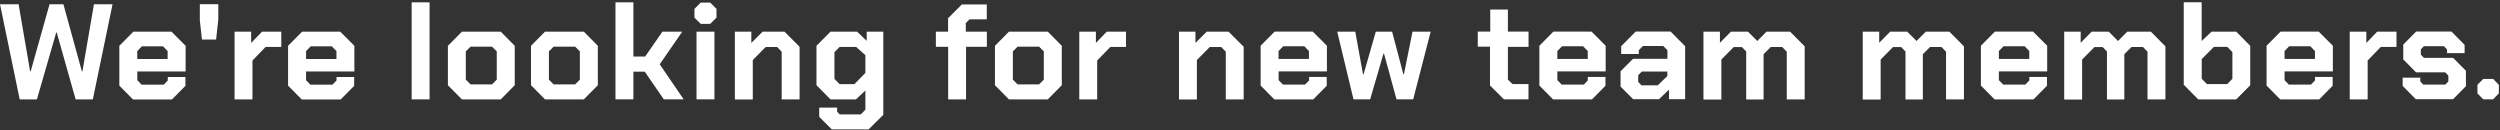 <svg width="422" height="22" viewBox="0 0 422 22" fill="none" xmlns="http://www.w3.org/2000/svg">
<rect x="0" y="0" width="422" height="22" fill="#333333" stroke="none"/>
<path d="M0 0.721H3.139L5.085 12.044H5.178L8.363 0.721H10.703L13.819 12.044H13.912L15.858 0.721H18.997L15.672 16.773H12.765L9.579 5.496H9.487L6.232 16.773H3.324L0 0.721Z" fill="white"/>
<path d="M20.144 14.432V7.733L22.507 5.345H28.947L31.333 7.733V12.067H23.178V13.539L23.908 14.293H27.638L28.322 13.586V12.995H31.299V14.49L29.028 16.785H22.449L20.132 14.444L20.144 14.432ZM28.298 9.958V8.625L27.522 7.825H23.943L23.167 8.625V9.958H28.298Z" fill="white"/>
<path d="M33.731 3.328V0.709H36.847V3.328L36.476 6.678H34.09L33.719 3.328H33.731Z" fill="white"/>
<path d="M39.604 5.345H42.395V7.246L44.225 5.345H47.48V7.918H44.839L42.615 10.213V16.773H39.592V5.357L39.604 5.345Z" fill="white"/>
<path d="M48.627 14.432V7.733L50.99 5.345H57.431L59.817 7.733V12.067H51.662V13.539L52.392 14.293H56.122L56.805 13.586V12.995H59.782V14.49L57.512 16.785H50.932L48.616 14.444L48.627 14.432ZM56.794 9.958V8.625L56.017 7.825H52.438L51.662 8.625V9.958H56.794Z" fill="white"/>
<path d="M69.489 0.396H72.512V16.773H69.489V0.396Z" fill="white"/>
<path d="M75.605 14.386V7.733L77.968 5.345H84.524L86.887 7.733V14.386L84.524 16.773H77.968L75.605 14.386ZM83.053 14.246L83.852 13.447V8.671L83.053 7.872H79.427L78.628 8.671V13.447L79.427 14.246H83.053Z" fill="white"/>
<path d="M89.633 14.386V7.733L91.996 5.345H98.552L100.915 7.733V14.386L98.552 16.773H91.996L89.633 14.386ZM97.081 14.246L97.88 13.447V8.671L97.081 7.872H93.455L92.656 8.671V13.447L93.455 14.246H97.081Z" fill="white"/>
<path d="M103.892 0.396H106.915V9.541H108.907L111.815 5.345H115.163L111.363 10.851L115.394 16.762H112.047L108.838 12.102H106.915V16.762H103.892V0.384V0.396Z" fill="white"/>
<path d="M117.224 2.969V1.497L118.278 0.442H119.888L120.942 1.497V2.969L119.888 4.024H118.278L117.224 2.969ZM117.572 5.345H120.595V16.762H117.572V5.345Z" fill="white"/>
<path d="M124.035 5.345H126.827V7.246L128.726 5.345H132.422L134.97 7.895V16.773H131.947V8.729L131.171 7.93H129.248L127.07 10.132V16.785H124.047V5.368L124.035 5.345Z" fill="white"/>
<path d="M149.102 5.345V19.381L146.623 21.838H140.414L138.283 19.729V18.164H141.306V18.848L141.746 19.311H145.302L146.079 18.512V15.278L144.492 16.773H140.183L137.82 14.386V7.733L140.183 5.345H144.677L146.299 6.898V5.345H149.09H149.102ZM146.079 9.321L144.515 7.918H141.723L140.854 8.811V13.308L141.723 14.2H144.225L146.079 12.299V9.321Z" fill="white"/>
<path d="M160.036 7.895H157.975V5.345H160.036V3.073L162.353 0.755H166.57V3.259H163.662L163.025 3.896V5.345H166.581V7.895H163.071V16.773H160.048V7.895H160.036Z" fill="white"/>
<path d="M167.948 14.386V7.733L170.311 5.345H176.867L179.23 7.733V14.386L176.867 16.773H170.311L167.948 14.386ZM175.396 14.246L176.195 13.447V8.671L175.396 7.872H171.771L170.971 8.671V13.447L171.771 14.246H175.396Z" fill="white"/>
<path d="M182.196 5.345H184.987V7.246L186.817 5.345H190.072V7.918H187.431L185.207 10.213V16.773H182.184V5.357L182.196 5.345Z" fill="white"/>
<path d="M199 5.345H201.792V7.246L203.691 5.345H207.386L209.935 7.895V16.773H206.911V8.729L206.135 7.93H204.213L202.035 10.132V16.785H199.012V5.368L199 5.345Z" fill="white"/>
<path d="M212.796 14.42V7.721L215.159 5.333H221.599L223.985 7.721V12.056H215.831V13.528L216.56 14.281H220.29L220.974 13.574V12.983H223.951V14.478L221.68 16.773H215.101L212.784 14.432L212.796 14.42ZM220.95 9.946V8.614L220.174 7.814H216.595L215.819 8.614V9.946H220.95Z" fill="white"/>
<path d="M225.7 5.345H228.769L230.078 12.543H230.171L232.233 5.345H234.99L236.889 12.543H236.982L238.43 5.345H241.499L238.546 16.762H235.731L233.623 9.054H233.53L231.283 16.762H228.468L225.723 5.345H225.7Z" fill="white"/>
<path d="M251.508 14.42V7.883H249.446V5.333H251.554V1.613H254.531V5.333H258.018V7.907H254.531V13.435L255.307 14.188H258.006V16.762H253.859L251.496 14.42H251.508Z" fill="white"/>
<path d="M259.848 14.42V7.721L262.211 5.333H268.651L271.037 7.721V12.056H262.882V13.528L263.612 14.281H267.342L268.025 13.574V12.983H271.002V14.478L268.732 16.773H262.153L259.836 14.432L259.848 14.42ZM268.014 9.946V8.614L267.238 7.814H263.658L262.882 8.614V9.946H268.014Z" fill="white"/>
<path d="M273.551 14.652V12.033L275.659 9.923H281.462V8.475L280.756 7.768H277.315L276.632 8.475V9.112H273.655V7.802L276.111 5.322H281.995L284.451 7.802V16.75H281.729V15.127L280.037 16.75H275.682L273.574 14.64L273.551 14.652ZM279.806 14.42L281.451 12.832V12.079H277.142L276.528 12.693V13.841L277.095 14.409H279.794L279.806 14.42Z" fill="white"/>
<path d="M287.532 5.345H290.324V7.223L292.177 5.345H295.061L296.625 6.921L298.189 5.345H302.173L304.629 7.825V16.773H301.606V8.729L300.83 7.93H298.907L297.691 9.147V16.785H294.76V8.695L294.03 7.941H292.652L290.567 10.051V16.796H287.544V5.38L287.532 5.345Z" fill="white"/>
<path d="M314.417 5.345H317.209V7.223L319.062 5.345H321.946L323.51 6.921L325.074 5.345H329.059L331.514 7.825V16.773H328.491V8.729L327.715 7.93H325.792L324.576 9.147V16.785H321.645V8.695L320.916 7.941H319.537L317.452 10.051V16.796H314.429V5.38L314.417 5.345Z" fill="white"/>
<path d="M334.375 14.42V7.721L336.738 5.333H343.179L345.565 7.721V12.056H337.41V13.528L338.14 14.281H341.87L342.553 13.574V12.983H345.53V14.478L343.26 16.773H336.68L334.364 14.432L334.375 14.42ZM342.542 9.946V8.614L341.766 7.814H338.186L337.41 8.614V9.946H342.542Z" fill="white"/>
<path d="M348.426 5.345H351.218V7.223L353.071 5.345H355.955L357.519 6.921L359.083 5.345H363.067L365.523 7.825V16.773H362.5V8.729L361.724 7.93H359.801L358.585 9.147V16.785H355.654V8.695L354.924 7.941H353.546L351.461 10.051V16.796H348.438V5.38L348.426 5.345Z" fill="white"/>
<path d="M368.616 14.281V0.384H371.639V6.921L373.307 5.345H377.477L379.84 7.733V14.386L377.477 16.773H371.06L368.604 14.293L368.616 14.281ZM375.96 14.188L376.829 13.296V8.799L375.96 7.907H373.713L371.651 9.97V13.296L372.52 14.188H375.96Z" fill="white"/>
<path d="M382.597 14.42V7.721L384.96 5.333H391.4L393.787 7.721V12.056H385.632V13.528L386.362 14.281H390.091L390.775 13.574V12.983H393.752V14.478L391.482 16.773H384.902L382.585 14.432L382.597 14.42ZM390.763 9.946V8.614L389.987 7.814H386.408L385.632 8.614V9.946H390.763Z" fill="white"/>
<path d="M396.648 5.345H399.439V7.246L401.27 5.345H404.525V7.918H401.884L399.66 10.213V16.773H396.636V5.357L396.648 5.345Z" fill="white"/>
<path d="M405.567 14.513V13.111H408.544V13.748L409.053 14.281H412.772L413.281 13.748V12.763L412.749 12.207H407.826L405.671 10.028V7.524L407.849 5.322H413.803L416.027 7.57V8.973H413.05V8.335L412.54 7.802H409.146L408.636 8.335V9.228L409.169 9.773H414.092L416.247 11.952V14.548L414.069 16.75H407.791L405.567 14.502V14.513Z" fill="white"/>
<path d="M418.193 15.776V14.304L419.177 13.319H420.845L421.807 14.328V15.753L420.845 16.762H419.177L418.193 15.776Z" fill="white"/>
</svg>
